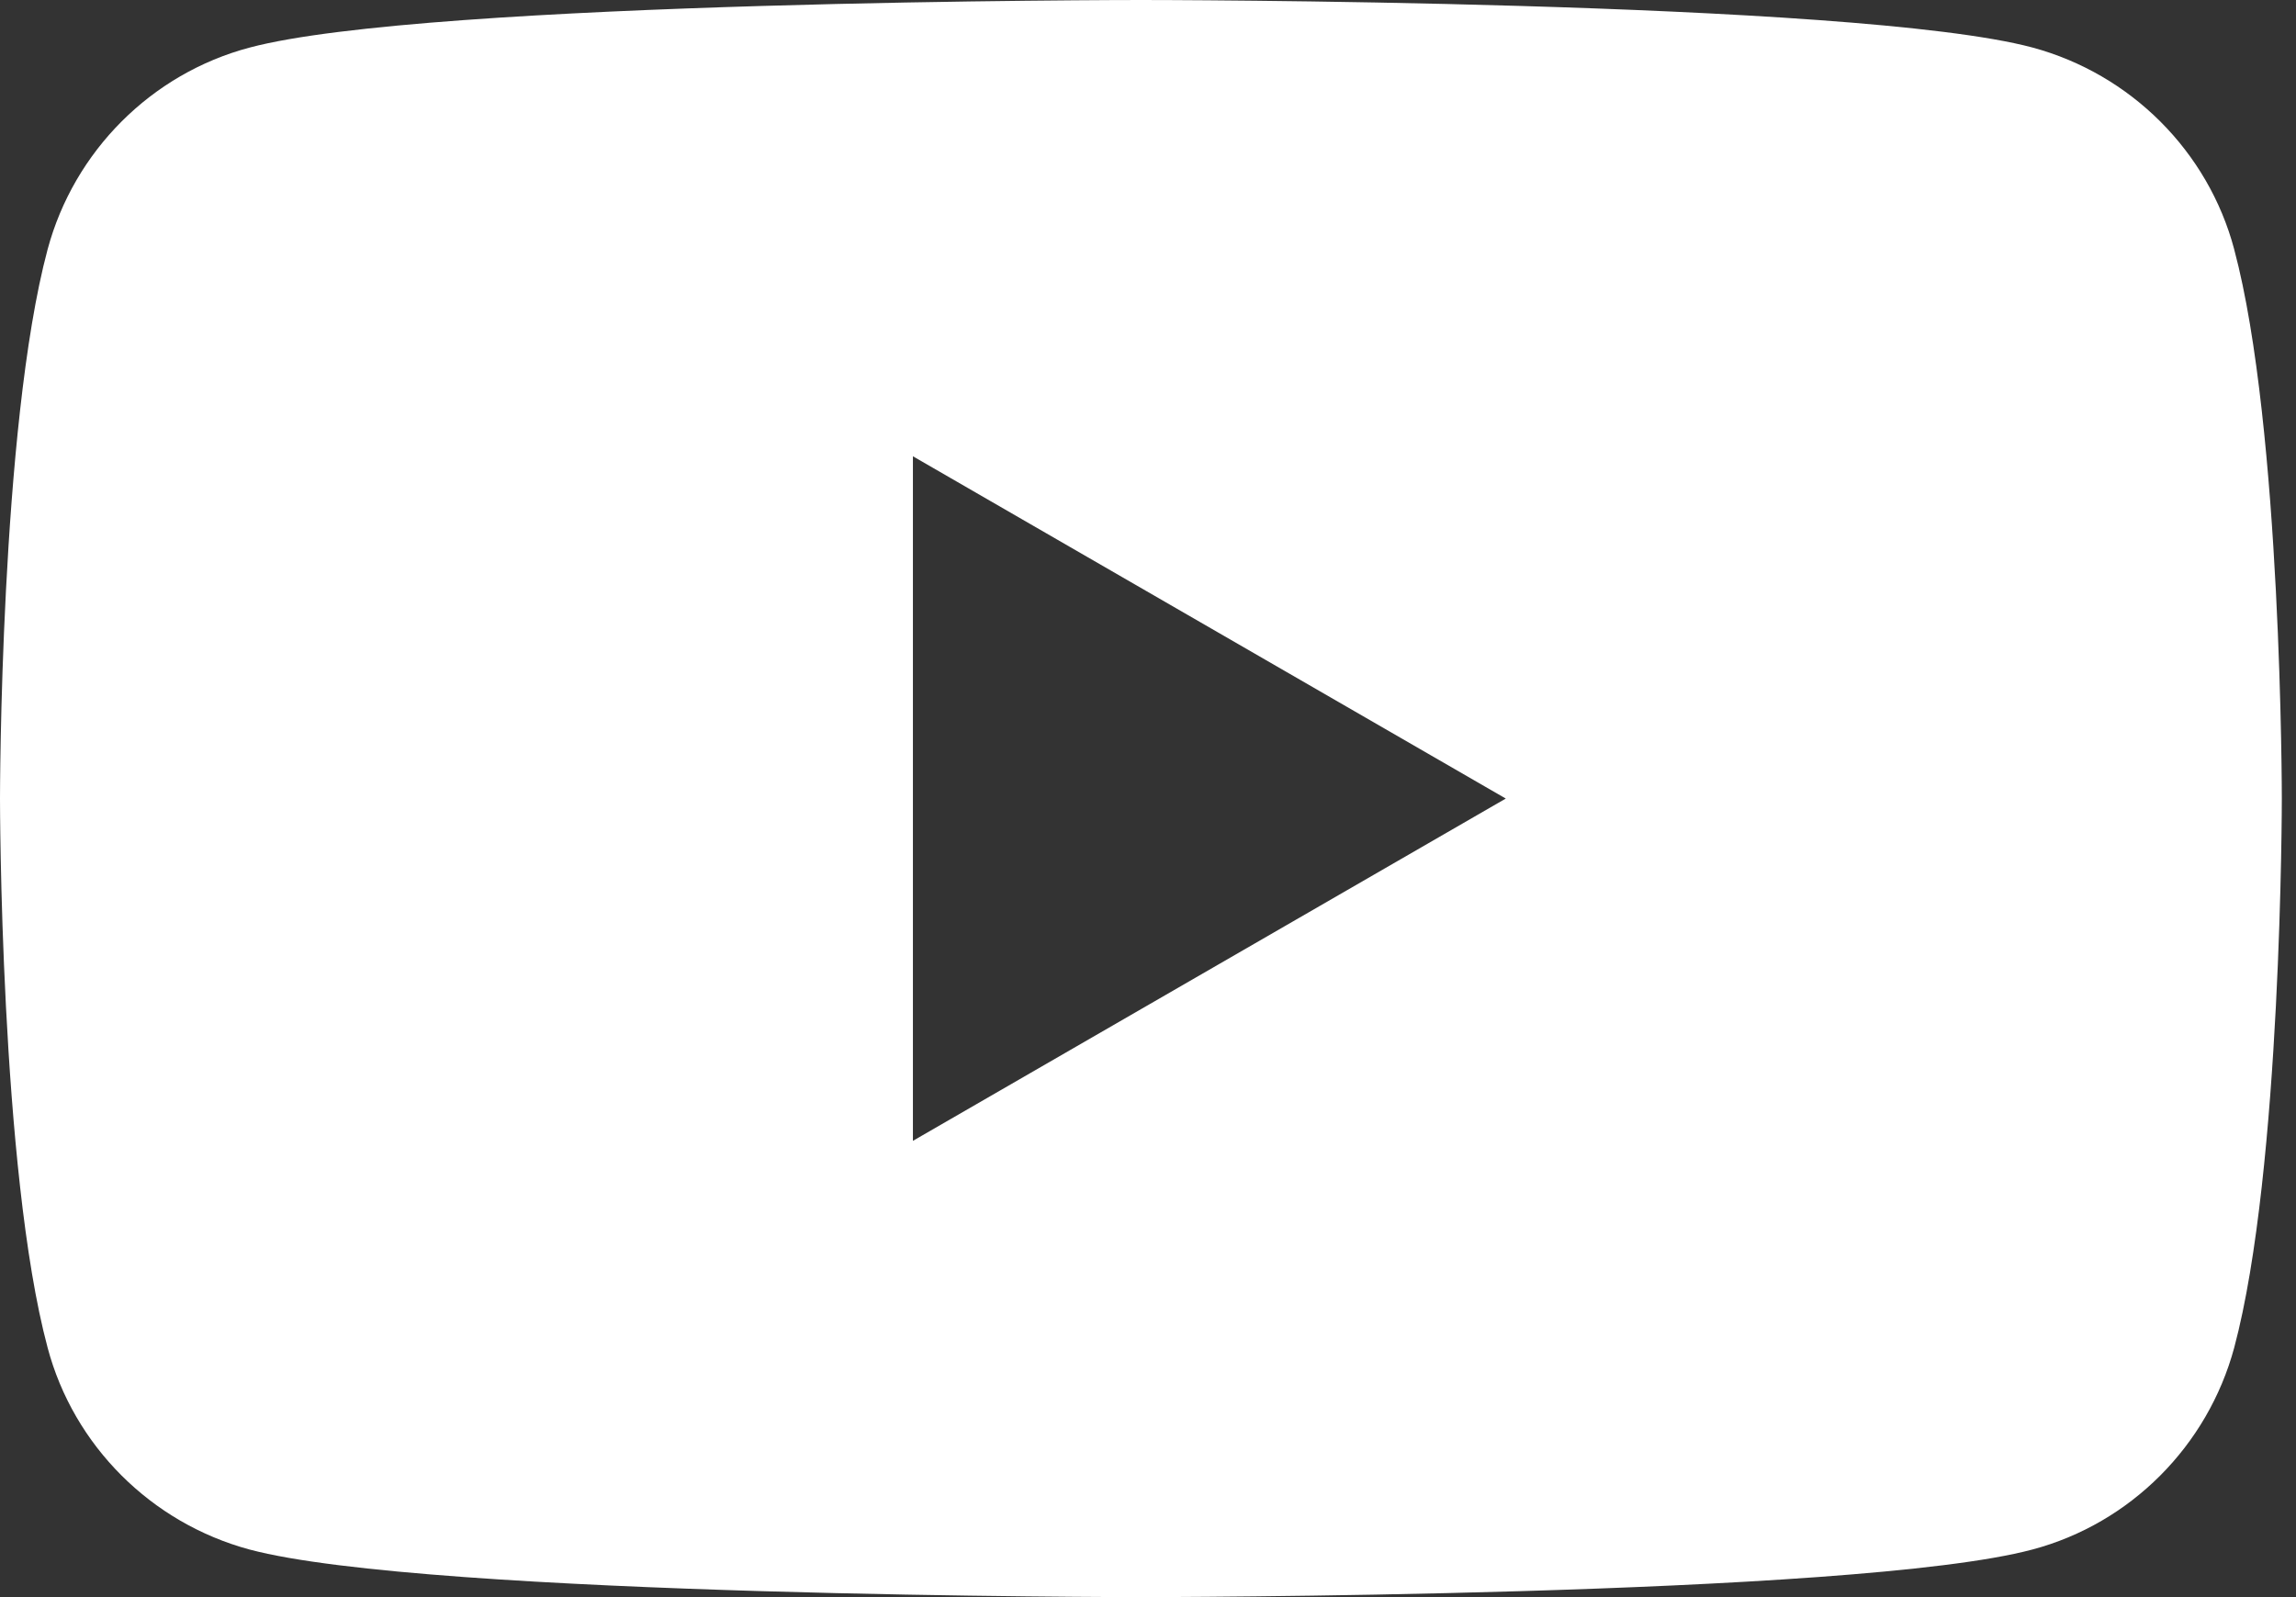 <svg width="23" height="16" viewBox="0 0 23 16" fill="none" xmlns="http://www.w3.org/2000/svg">
<rect x="0" y="0" width="23" height="16" fill="#333333" stroke="none"/>
<path fill-rule="evenodd" clip-rule="evenodd" d="M20.36 0.476C21.345 0.742 22.12 1.516 22.381 2.498V2.499C22.858 4.28 22.858 8 22.858 8C22.858 8 22.858 11.719 22.381 13.501C22.115 14.486 21.341 15.262 20.36 15.523C18.578 16 11.429 16 11.429 16C11.429 16 4.284 16 2.499 15.523C1.514 15.257 0.738 14.483 0.477 13.501C0 11.72 0 8 0 8C0 8 0 4.28 0.477 2.498C0.742 1.514 1.516 0.738 2.499 0.477C4.284 0 11.429 0 11.429 0C11.429 0 18.578 0 20.36 0.476ZM15.084 8L9.145 11.429V4.571L15.084 8Z" fill="white"/>
</svg>
